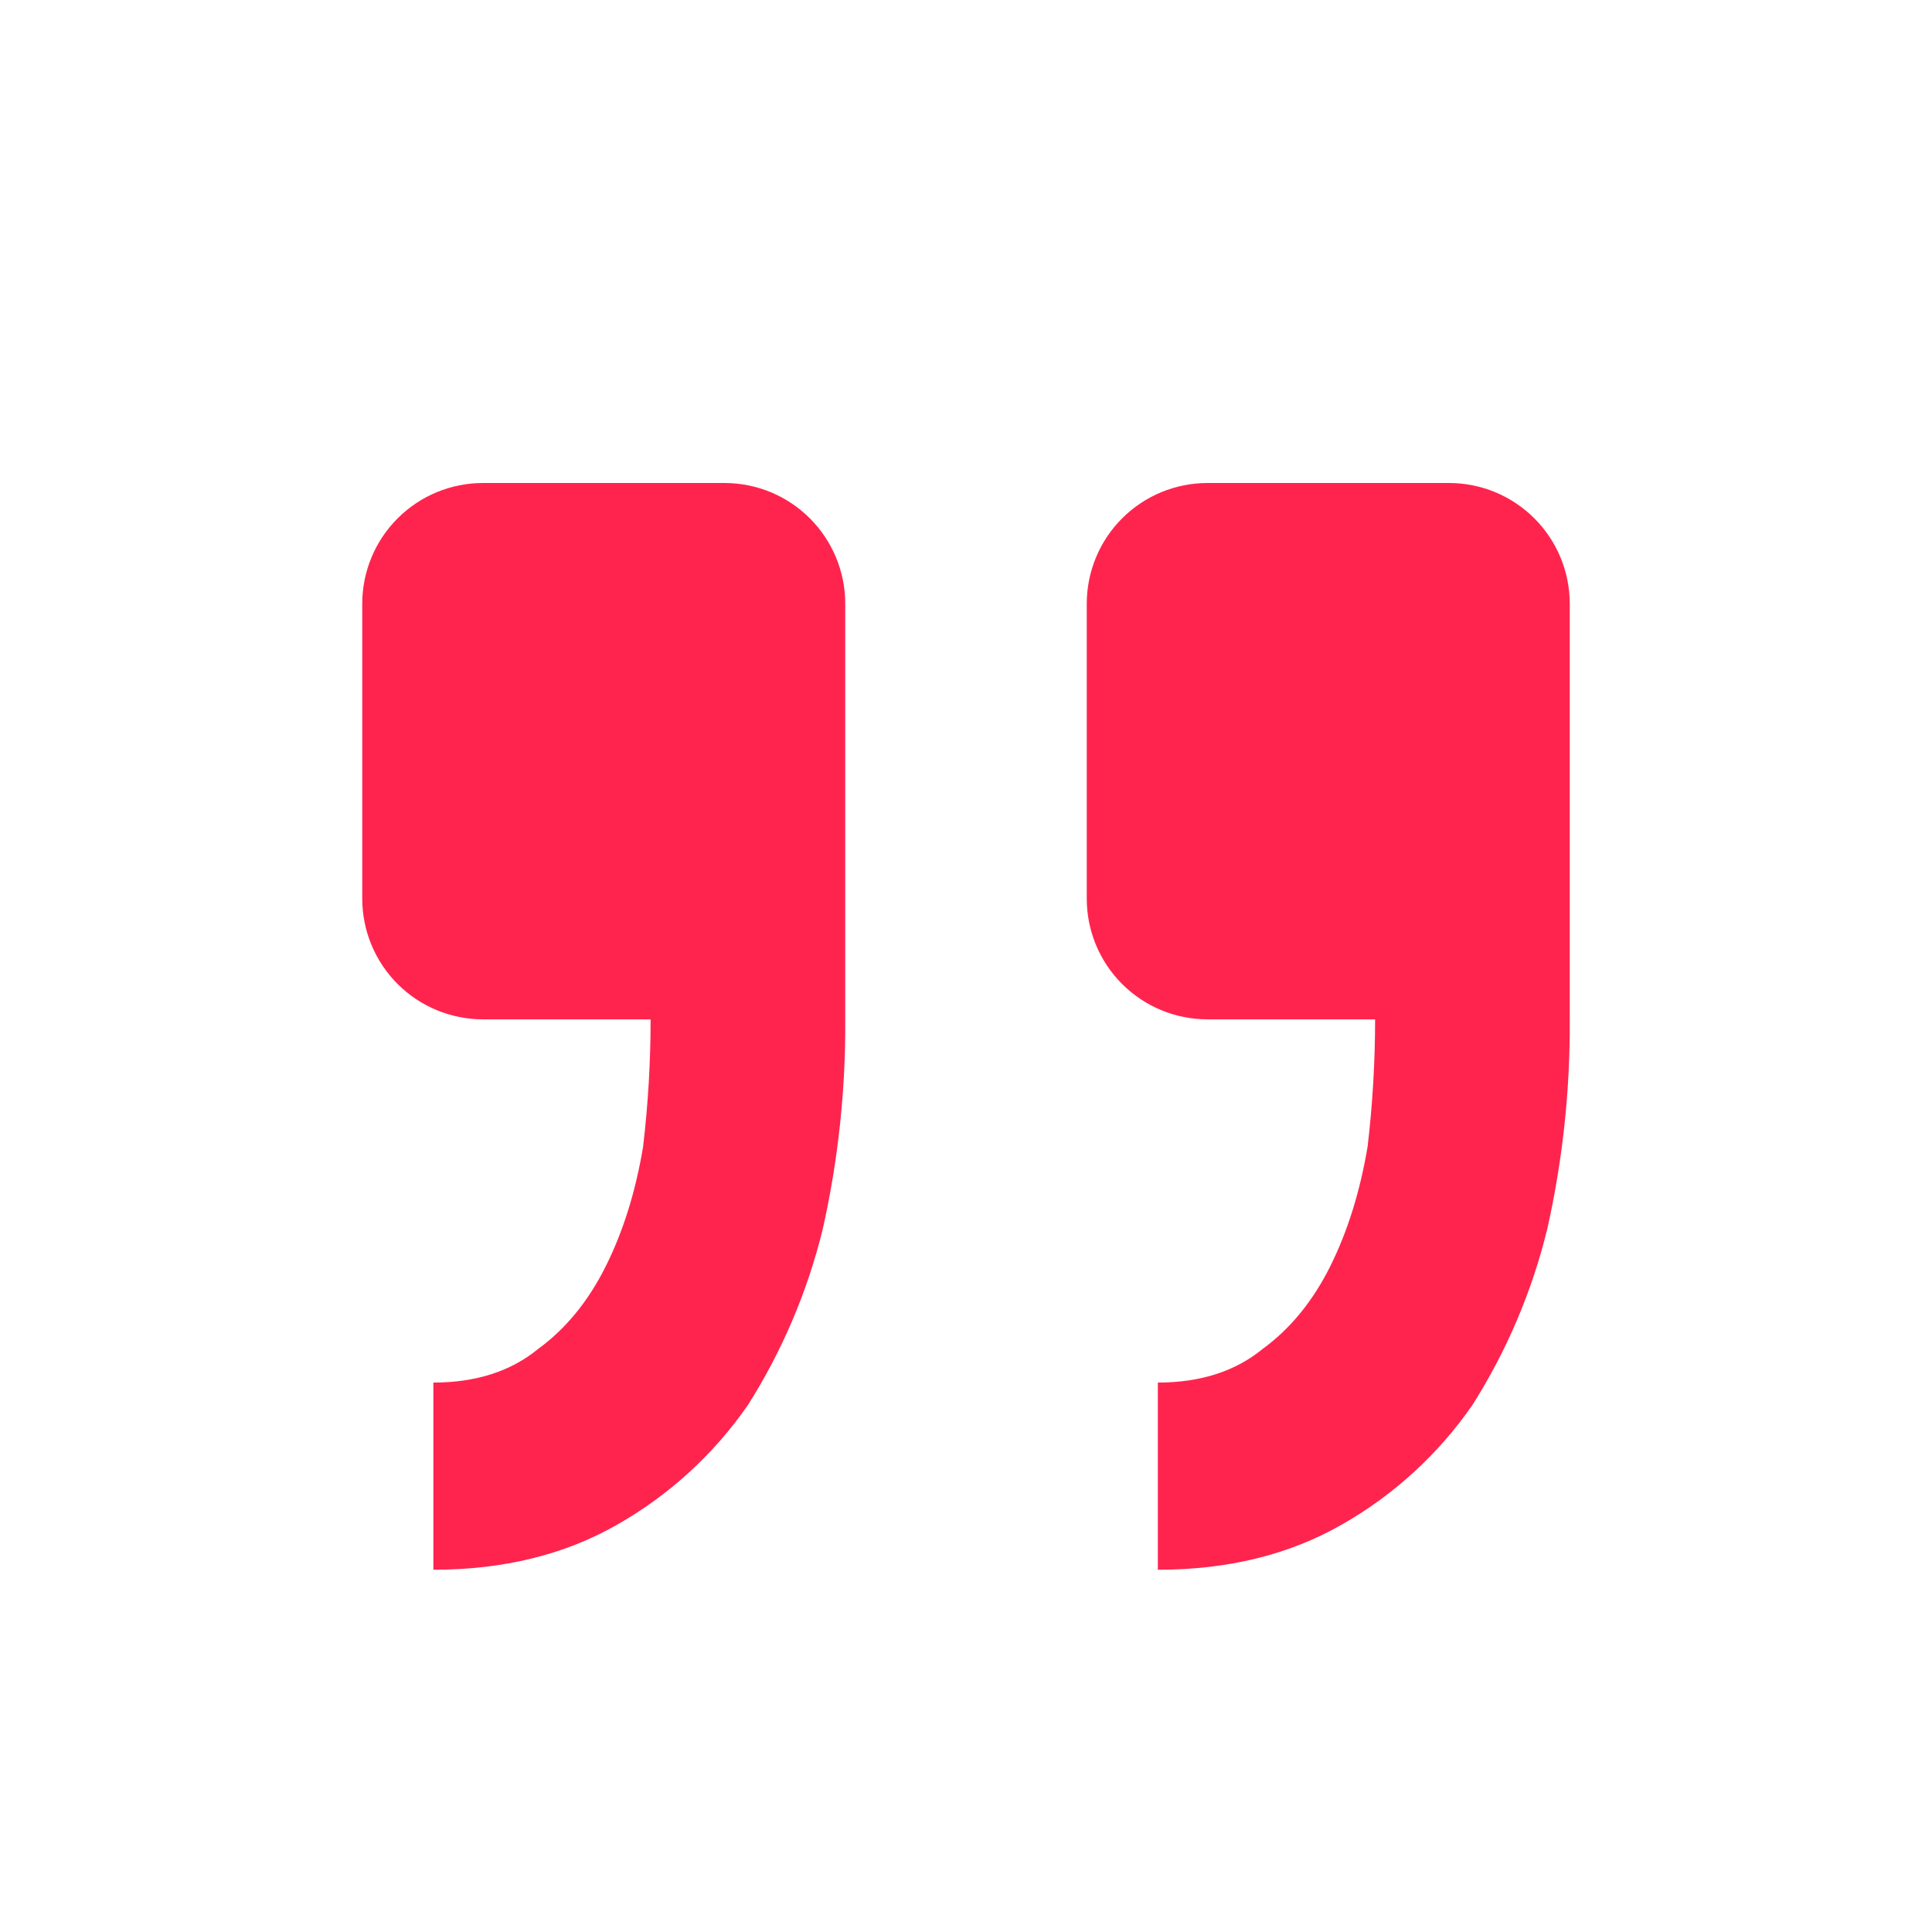 <svg width="52" height="52" viewBox="0 0 52 52" fill="none" xmlns="http://www.w3.org/2000/svg">
<path d="M13 13C12.138 13 11.311 13.342 10.702 13.952C10.092 14.561 9.75 15.388 9.75 16.25V24.186C9.75 25.049 10.092 25.875 10.702 26.485C11.311 27.094 12.138 27.436 13 27.436H17.511C17.511 28.578 17.444 29.72 17.309 30.862C17.108 32.071 16.772 33.146 16.302 34.086C15.832 35.026 15.226 35.766 14.485 36.306C13.748 36.91 12.808 37.212 11.664 37.212V42.25C13.545 42.25 15.191 41.847 16.604 41.041C18.007 40.245 19.212 39.143 20.13 37.817C21.055 36.357 21.735 34.757 22.145 33.078C22.56 31.227 22.763 29.334 22.75 27.436V16.25C22.75 15.388 22.407 14.561 21.798 13.952C21.189 13.342 20.362 13 19.5 13H13ZM32.5 13C31.638 13 30.811 13.342 30.202 13.952C29.592 14.561 29.25 15.388 29.25 16.25V24.186C29.25 25.049 29.592 25.875 30.202 26.485C30.811 27.094 31.638 27.436 32.5 27.436H37.011C37.011 28.578 36.944 29.72 36.809 30.862C36.606 32.071 36.27 33.146 35.802 34.086C35.332 35.026 34.726 35.766 33.985 36.306C33.248 36.91 32.308 37.212 31.164 37.212V42.25C33.045 42.25 34.691 41.847 36.104 41.041C37.507 40.245 38.712 39.143 39.63 37.817C40.555 36.357 41.235 34.757 41.645 33.078C42.06 31.227 42.263 29.334 42.25 27.436V16.25C42.25 15.388 41.907 14.561 41.298 13.952C40.688 13.342 39.862 13 39 13H32.5Z" fill="#FF244E"/>
</svg>
